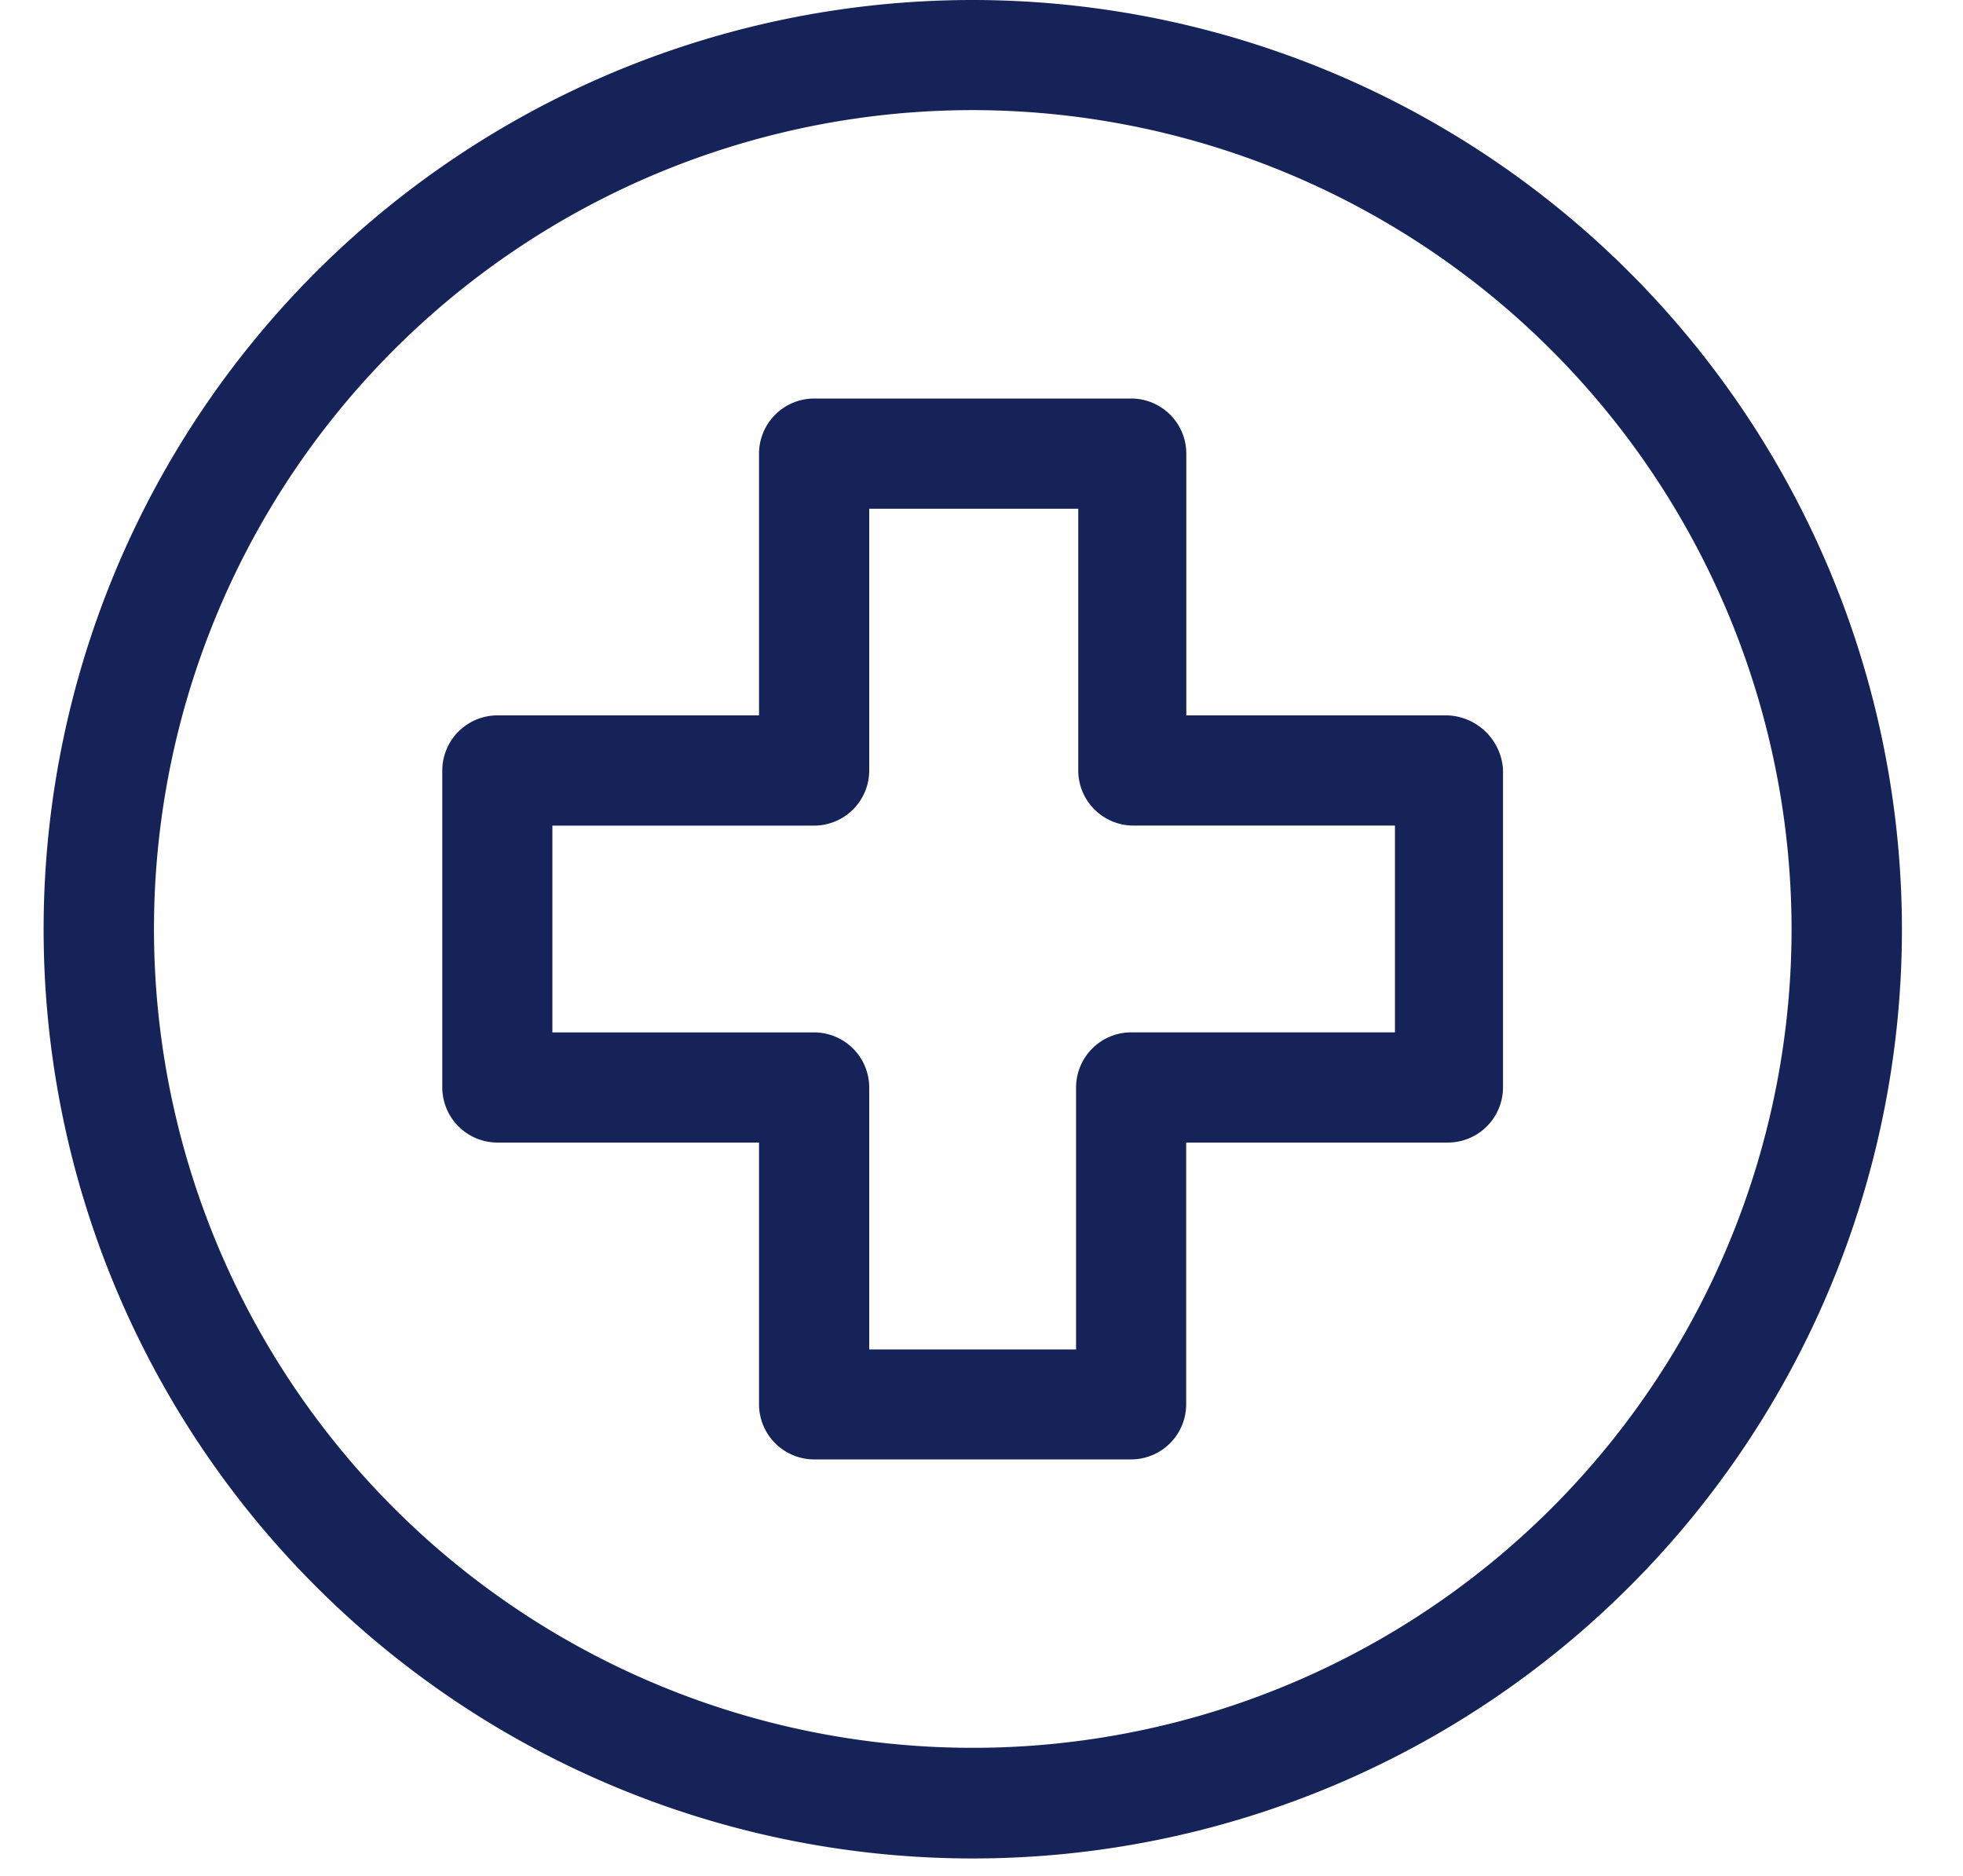 <svg xmlns="http://www.w3.org/2000/svg" xmlns:xlink="http://www.w3.org/1999/xlink" width="45" height="43" viewBox="0 0 45 43">
  <defs>
    <clipPath id="clip-path">
      <rect id="사각형_8675" data-name="사각형 8675" width="45" height="43" transform="translate(-1)" fill="#152358"/>
    </clipPath>
  </defs>
  <g id="그룹_9644" data-name="그룹 9644" transform="translate(1)">
    <g id="마스크_그룹_9" data-name="마스크 그룹 9" clip-path="url(#clip-path)">
      <path id="패스_7422" data-name="패스 7422" d="M21.3,0a21.3,21.3,0,1,0,21.3,21.294A21.318,21.318,0,0,0,21.3,0m18.77,21.294A18.77,18.77,0,1,1,21.3,2.524a18.792,18.792,0,0,1,18.77,18.77" fill="#152358"/>
      <path id="패스_7423" data-name="패스 7423" d="M28.217,12.421h-6v-6a1.264,1.264,0,0,0-1.261-1.263H13.685a1.265,1.265,0,0,0-1.263,1.263v6h-6a1.266,1.266,0,0,0-1.261,1.263v7.266a1.266,1.266,0,0,0,1.261,1.263h6v6a1.265,1.265,0,0,0,1.263,1.263h7.268a1.264,1.264,0,0,0,1.261-1.263v-6h6a1.266,1.266,0,0,0,1.263-1.263l0-7.3a1.327,1.327,0,0,0-1.261-1.229M13.685,19.688h-6v-4.74h6a1.265,1.265,0,0,0,1.263-1.263v-6h4.792v6A1.265,1.265,0,0,0,21,14.947h6v4.74H20.953a1.265,1.265,0,0,0-1.263,1.263v6.005H14.948V20.951a1.265,1.265,0,0,0-1.263-1.263" transform="translate(3.978 3.977)" fill="#152358"/>
    </g>
  </g>
</svg>
